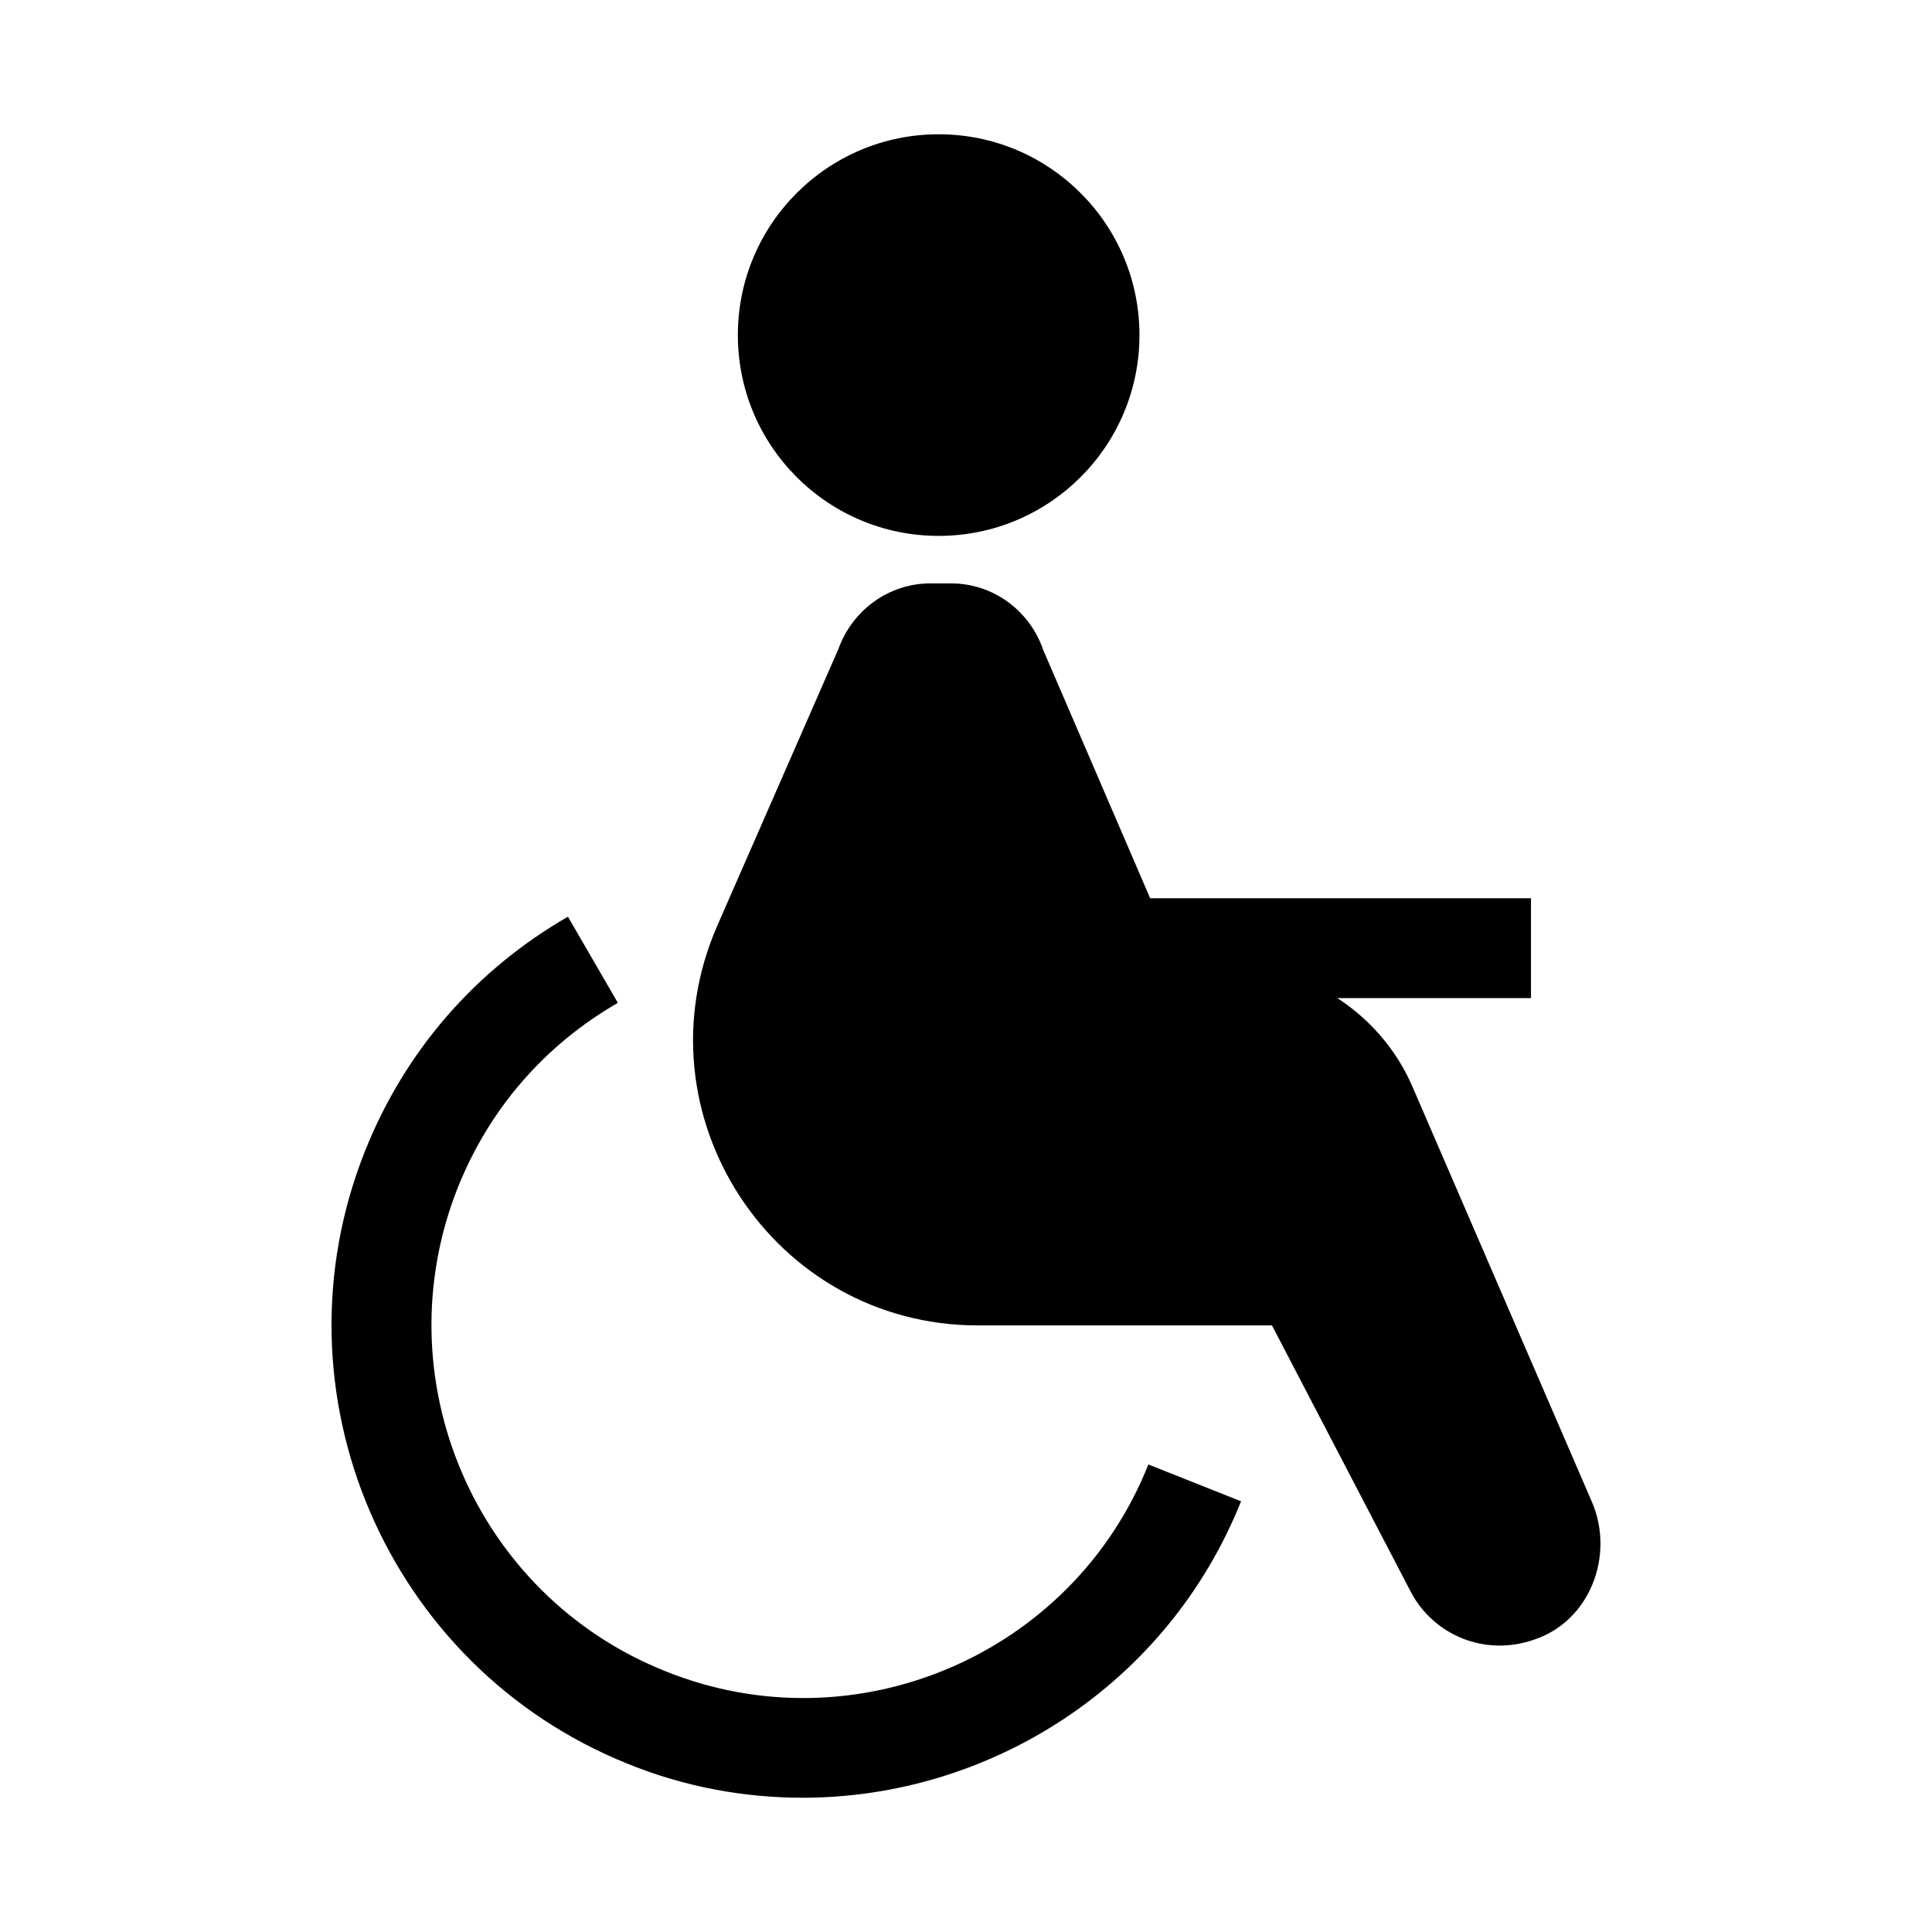 <?xml version="1.0" encoding="UTF-8"?>
<!-- The Best Svg Icon site in the world: iconSvg.co, Visit us! https://iconsvg.co -->
<svg fill="#000000" width="800px" height="800px" version="1.1" viewBox="144 144 512 512" xmlns="http://www.w3.org/2000/svg">
 <g>
  <path d="m320.33 586.88c-50.539-20.152-75.098-77.777-54.945-128.31 8.344-20.781 22.984-37.629 42.352-48.805l-13.227-22.832c-24.562 14.168-43.141 35.582-53.688 61.875-25.664 64.078 5.668 136.97 69.59 162.64 15.113 6.141 30.859 8.973 46.289 8.973 49.594 0 96.668-29.758 116.19-78.562l-24.562-9.762c-19.996 50.383-77.617 75.102-128 54.789z"/>
  <path d="m565.94 542.17-47.703-110.37c-4.25-9.762-11.336-17.789-19.836-23.301h51.324v-26.449h-100.92l-28.34-65.809c-3.621-10.547-13.383-17.633-24.402-17.633l-5.512-0.004c-10.863 0-20.625 6.926-24.402 17.477l-32.117 73.367c-21.727 49.91 14.801 105.8 69.117 105.8h77.934l36.84 70.691c5.984 11.336 19.523 17.16 32.59 12.594 14.801-4.879 21.41-22.199 15.43-36.367z"/>
  <path d="m445.97 232.8c0 29.391-23.828 53.215-53.215 53.215-29.391 0-53.215-23.824-53.215-53.215s23.824-53.215 53.215-53.215c29.387 0 53.215 23.824 53.215 53.215"/>
 </g>
</svg>